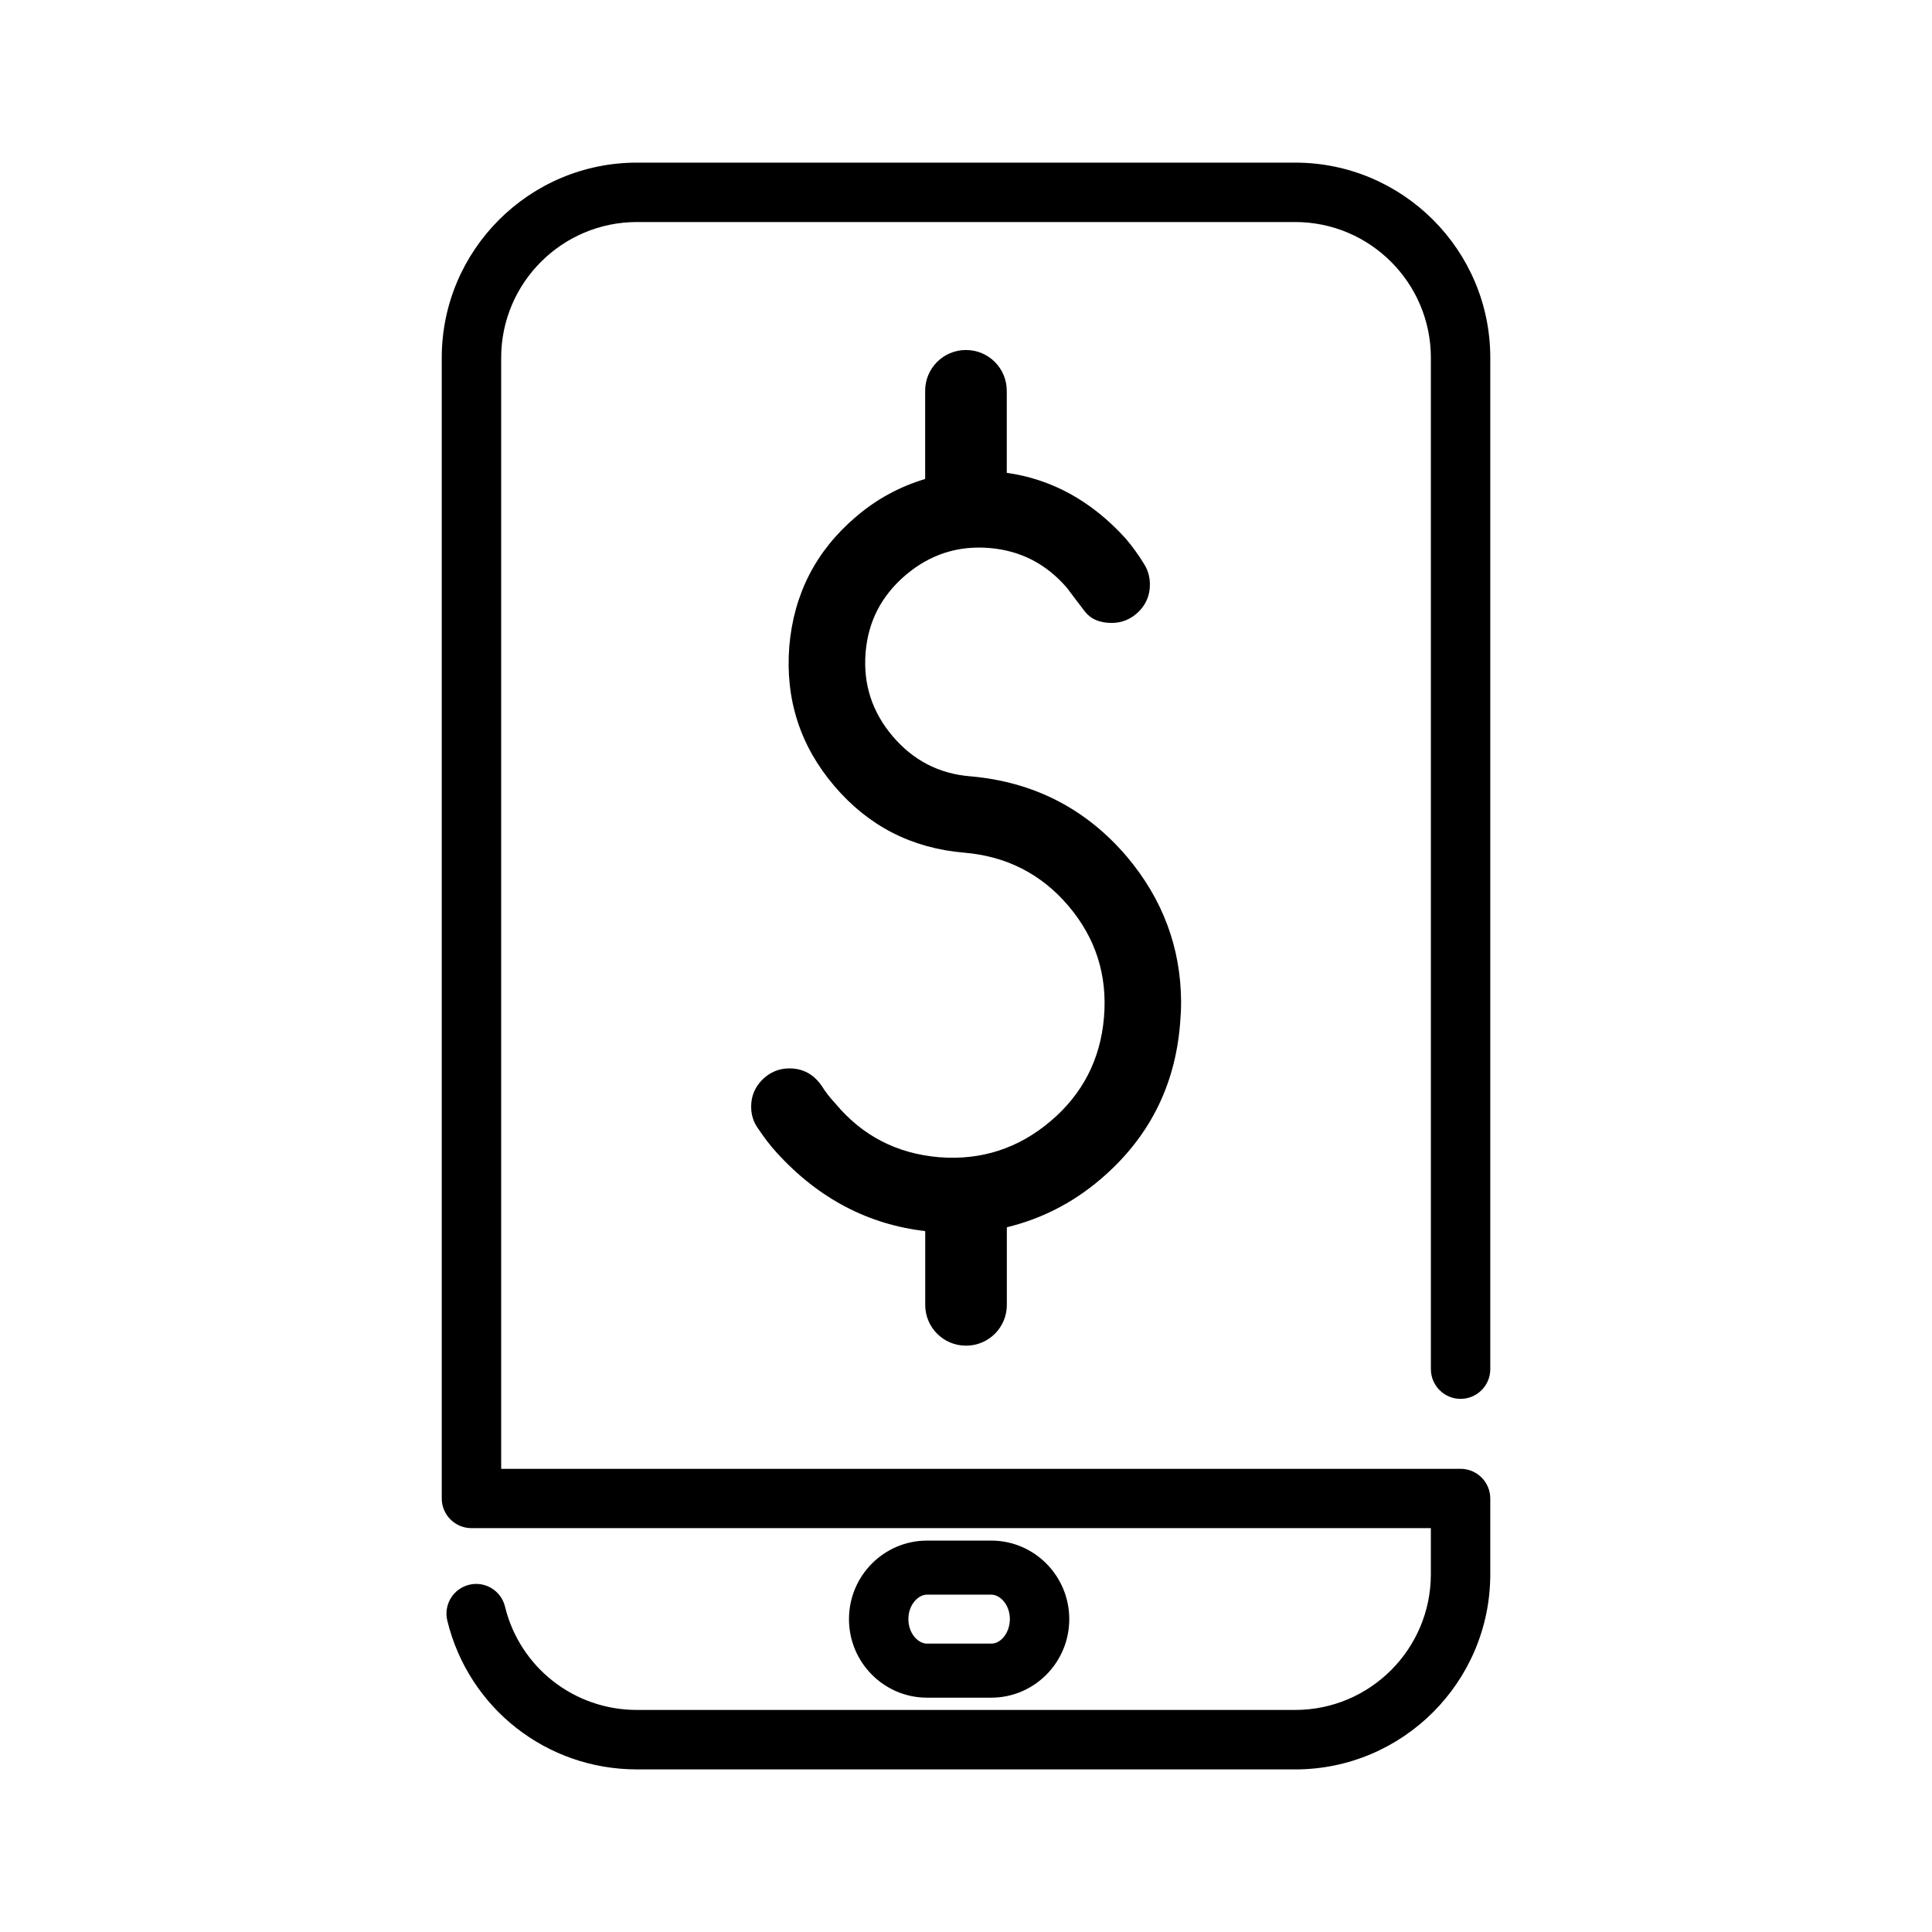 <?xml version="1.0" encoding="UTF-8"?>
<!-- Uploaded to: ICON Repo, www.iconrepo.com, Generator: ICON Repo Mixer Tools -->
<svg fill="#000000" width="800px" height="800px" version="1.1" viewBox="144 144 512 512" xmlns="http://www.w3.org/2000/svg">
 <g>
  <path d="m487.22 612.91h-174.44c-23.914 0-44.586-16.199-50.238-39.422-1.023-4.219 1.559-8.469 5.777-9.508 4.219-1.039 8.484 1.559 9.508 5.777 3.938 16.121 18.309 27.395 34.953 27.395h174.45c19.836 0 35.961-16.121 35.961-35.961v-12.219h-254.25c-4.344 0-7.871-3.527-7.871-7.871v-302.3c0-28.512 23.207-51.703 51.719-51.703h174.45c28.512 0 51.703 23.191 51.703 51.703v268.04c0 4.344-3.527 7.871-7.871 7.871s-7.871-3.527-7.871-7.871l-0.004-268.04c0-19.82-16.121-35.961-35.961-35.961h-174.44c-19.836 0-35.977 16.137-35.977 35.961v294.45h254.25c4.344 0 7.871 3.527 7.871 7.871v20.09c-0.012 28.512-23.188 51.703-51.703 51.703z"/>
  <path d="m406.71 593.9h-17.051c-11.398 0-20.672-9.336-20.672-20.812 0-11.477 9.273-20.812 20.672-20.812h17.051c11.383 0 20.656 9.336 20.656 20.812 0 11.477-9.273 20.812-20.656 20.812zm-17.051-27.301c-2.332 0-4.93 2.66-4.93 6.488 0 3.824 2.598 6.488 4.93 6.488h17.051c2.629 0 4.914-3.023 4.914-6.488 0-3.824-2.582-6.488-4.914-6.488z"/>
  <path d="m442.62 371c-10.863-12.723-24.719-19.82-41.5-21.27-8.281-0.676-15.113-4.219-20.562-10.629-5.449-6.422-7.84-13.793-7.164-22.152 0.676-8.281 4.219-15.113 10.629-20.562 6.422-5.449 13.793-7.84 22.152-7.164 8.281 0.676 15.145 4.219 20.625 10.629 1.59 2.125 3.148 4.188 4.691 6.188 1.527 2 3.891 3.039 7.102 3.039 2.801 0 5.148-1.008 7.164-2.977 1.969-1.969 2.977-4.359 2.977-7.164 0-2.031-0.504-3.824-1.527-5.449-1.449-2.363-3.086-4.66-4.945-6.832-9.164-10.078-19.711-15.695-31.457-17.352v-21.734c0-5.984-4.832-10.816-10.816-10.816s-10.816 4.832-10.816 10.816v23.363c-6.566 1.969-12.723 5.211-18.293 9.98-10.629 9.02-16.531 20.5-17.711 34.402-1.086 13.996 2.852 26.309 11.902 36.934 9.02 10.629 20.5 16.531 34.402 17.711 11.227 0.945 20.453 5.621 27.664 14.105 7.211 8.484 10.375 18.324 9.43 29.551-0.945 11.133-5.652 20.293-14.168 27.52-8.516 7.211-18.359 10.406-29.488 9.539-11.227-0.945-20.422-5.684-27.566-14.281-1.355-1.449-2.535-2.945-3.543-4.566-2.125-3.117-4.977-4.691-8.598-4.691-2.801 0-5.148 1.008-7.164 2.977-1.969 1.969-2.977 4.359-2.977 7.164 0 2.266 0.676 4.297 2.031 6.062 1.449 2.172 3.039 4.266 4.801 6.188 11.195 12.281 24.387 18.973 39.297 20.734v19.539c0 5.984 4.832 10.816 10.816 10.816s10.816-4.832 10.816-10.816v-20.562c8.926-2.172 17.207-6.25 24.781-12.691 12.723-10.816 19.789-24.547 21.129-41.25 0.172-1.938 0.27-3.891 0.27-5.824-0.086-14.336-4.84-27.152-14.383-38.473z"/>
 </g>
</svg>